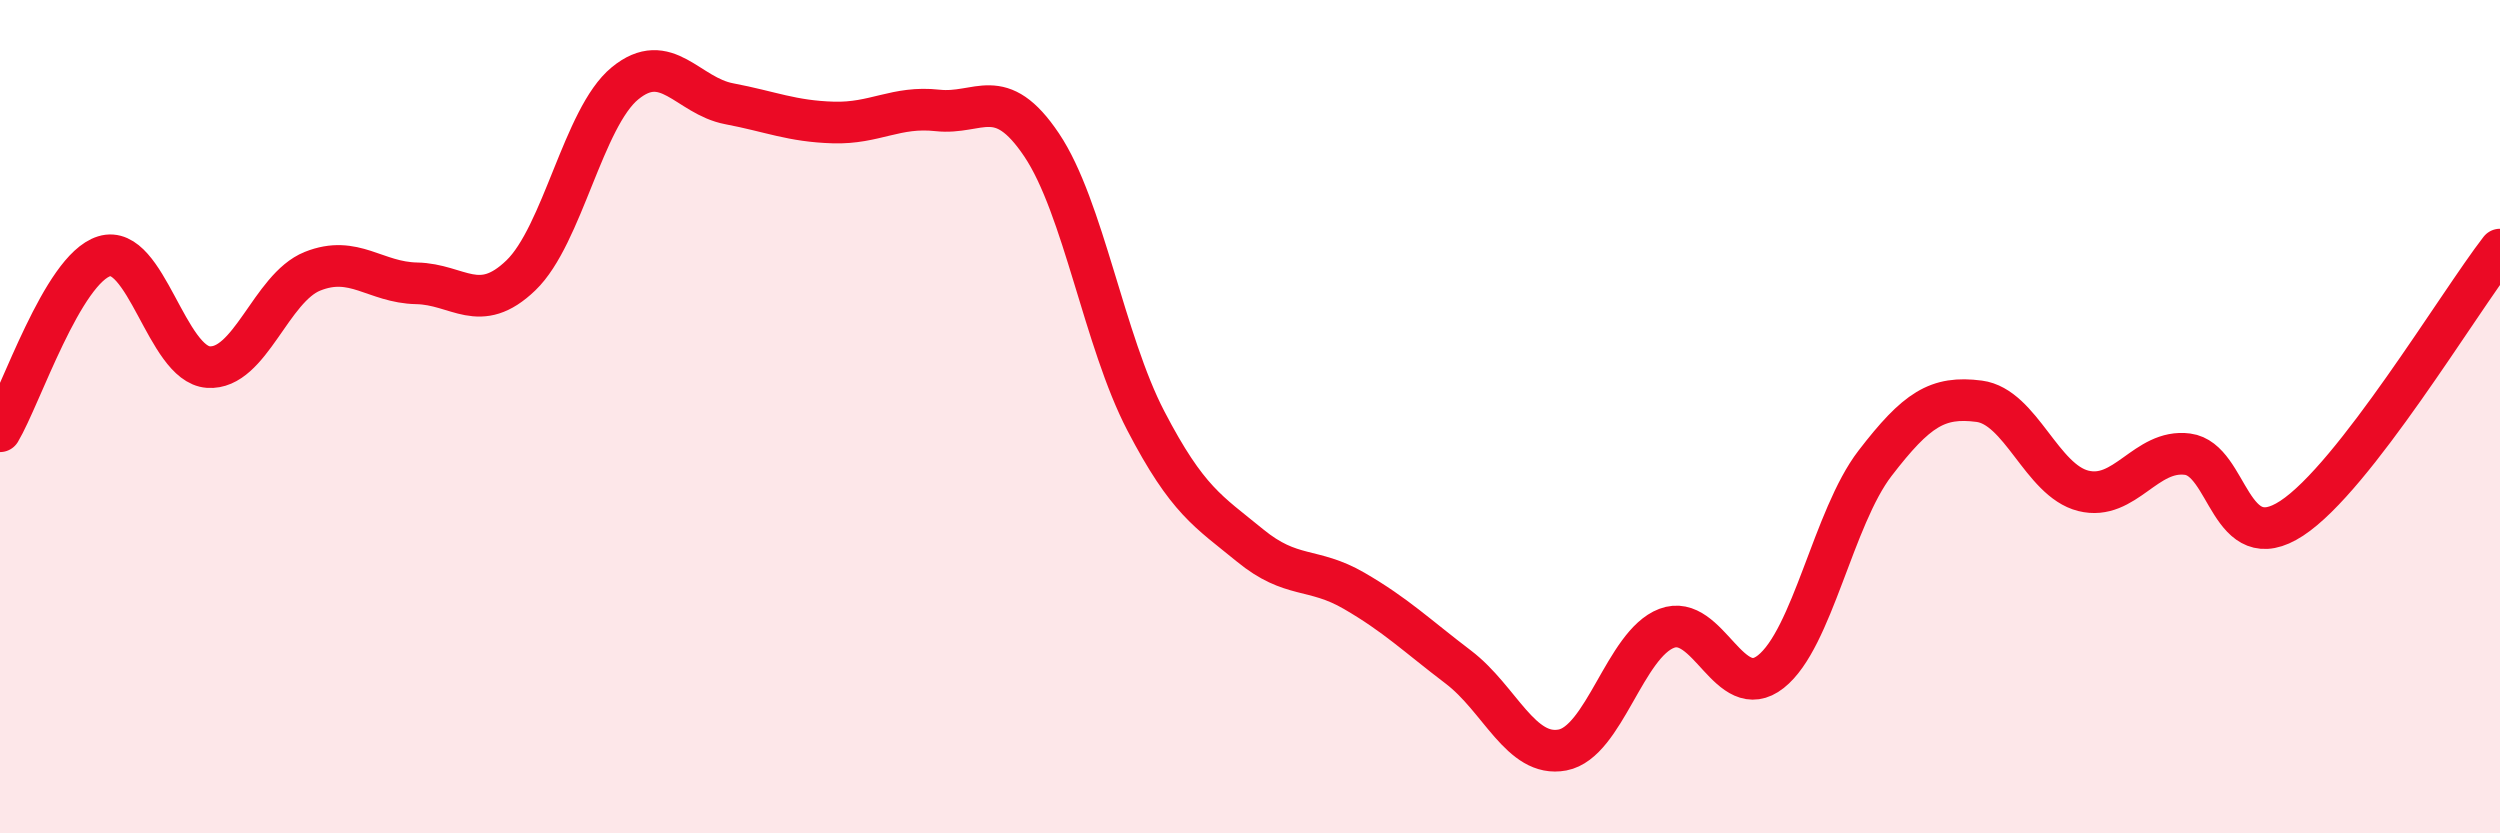 
    <svg width="60" height="20" viewBox="0 0 60 20" xmlns="http://www.w3.org/2000/svg">
      <path
        d="M 0,10.35 C 0.5,9.51 1.5,6.46 2.5,6.15 C 3.5,5.84 4,8.74 5,8.81 C 6,8.88 6.5,6.91 7.5,6.51 C 8.5,6.11 9,6.78 10,6.8 C 11,6.82 11.5,7.57 12.5,6.61 C 13.5,5.65 14,2.82 15,2 C 16,1.18 16.5,2.3 17.5,2.49 C 18.5,2.68 19,2.91 20,2.94 C 21,2.97 21.5,2.54 22.5,2.65 C 23.5,2.76 24,1.99 25,3.48 C 26,4.97 26.5,8.18 27.5,10.1 C 28.5,12.02 29,12.27 30,13.09 C 31,13.91 31.5,13.6 32.5,14.18 C 33.5,14.76 34,15.25 35,16.01 C 36,16.77 36.5,18.19 37.5,18 C 38.5,17.81 39,15.46 40,15.08 C 41,14.7 41.5,16.91 42.5,16.12 C 43.5,15.33 44,12.42 45,11.12 C 46,9.82 46.5,9.5 47.5,9.63 C 48.5,9.76 49,11.53 50,11.78 C 51,12.03 51.5,10.77 52.5,10.9 C 53.5,11.03 53.5,13.42 55,12.44 C 56.5,11.46 59,7.28 60,5.99L60 20L0 20Z"
        fill="#EB0A25"
        opacity="0.1"
        stroke-linecap="round"
        stroke-linejoin="round"
      />
      <path
        d="M 0,10.35 C 0.5,9.51 1.5,6.46 2.5,6.15 C 3.5,5.84 4,8.74 5,8.81 C 6,8.88 6.5,6.91 7.5,6.51 C 8.5,6.11 9,6.78 10,6.8 C 11,6.82 11.5,7.57 12.5,6.61 C 13.5,5.65 14,2.82 15,2 C 16,1.18 16.5,2.3 17.5,2.49 C 18.5,2.68 19,2.91 20,2.94 C 21,2.97 21.5,2.54 22.5,2.65 C 23.5,2.76 24,1.99 25,3.48 C 26,4.97 26.5,8.18 27.5,10.1 C 28.5,12.02 29,12.27 30,13.09 C 31,13.91 31.5,13.6 32.5,14.18 C 33.5,14.76 34,15.25 35,16.01 C 36,16.77 36.5,18.19 37.5,18 C 38.5,17.81 39,15.46 40,15.08 C 41,14.7 41.5,16.91 42.5,16.12 C 43.5,15.33 44,12.42 45,11.12 C 46,9.82 46.5,9.5 47.5,9.63 C 48.5,9.76 49,11.53 50,11.78 C 51,12.03 51.5,10.77 52.5,10.9 C 53.5,11.03 53.5,13.42 55,12.44 C 56.5,11.46 59,7.28 60,5.99"
        stroke="#EB0A25"
        stroke-width="1"
        fill="none"
        stroke-linecap="round"
        stroke-linejoin="round"
      />
    </svg>
  